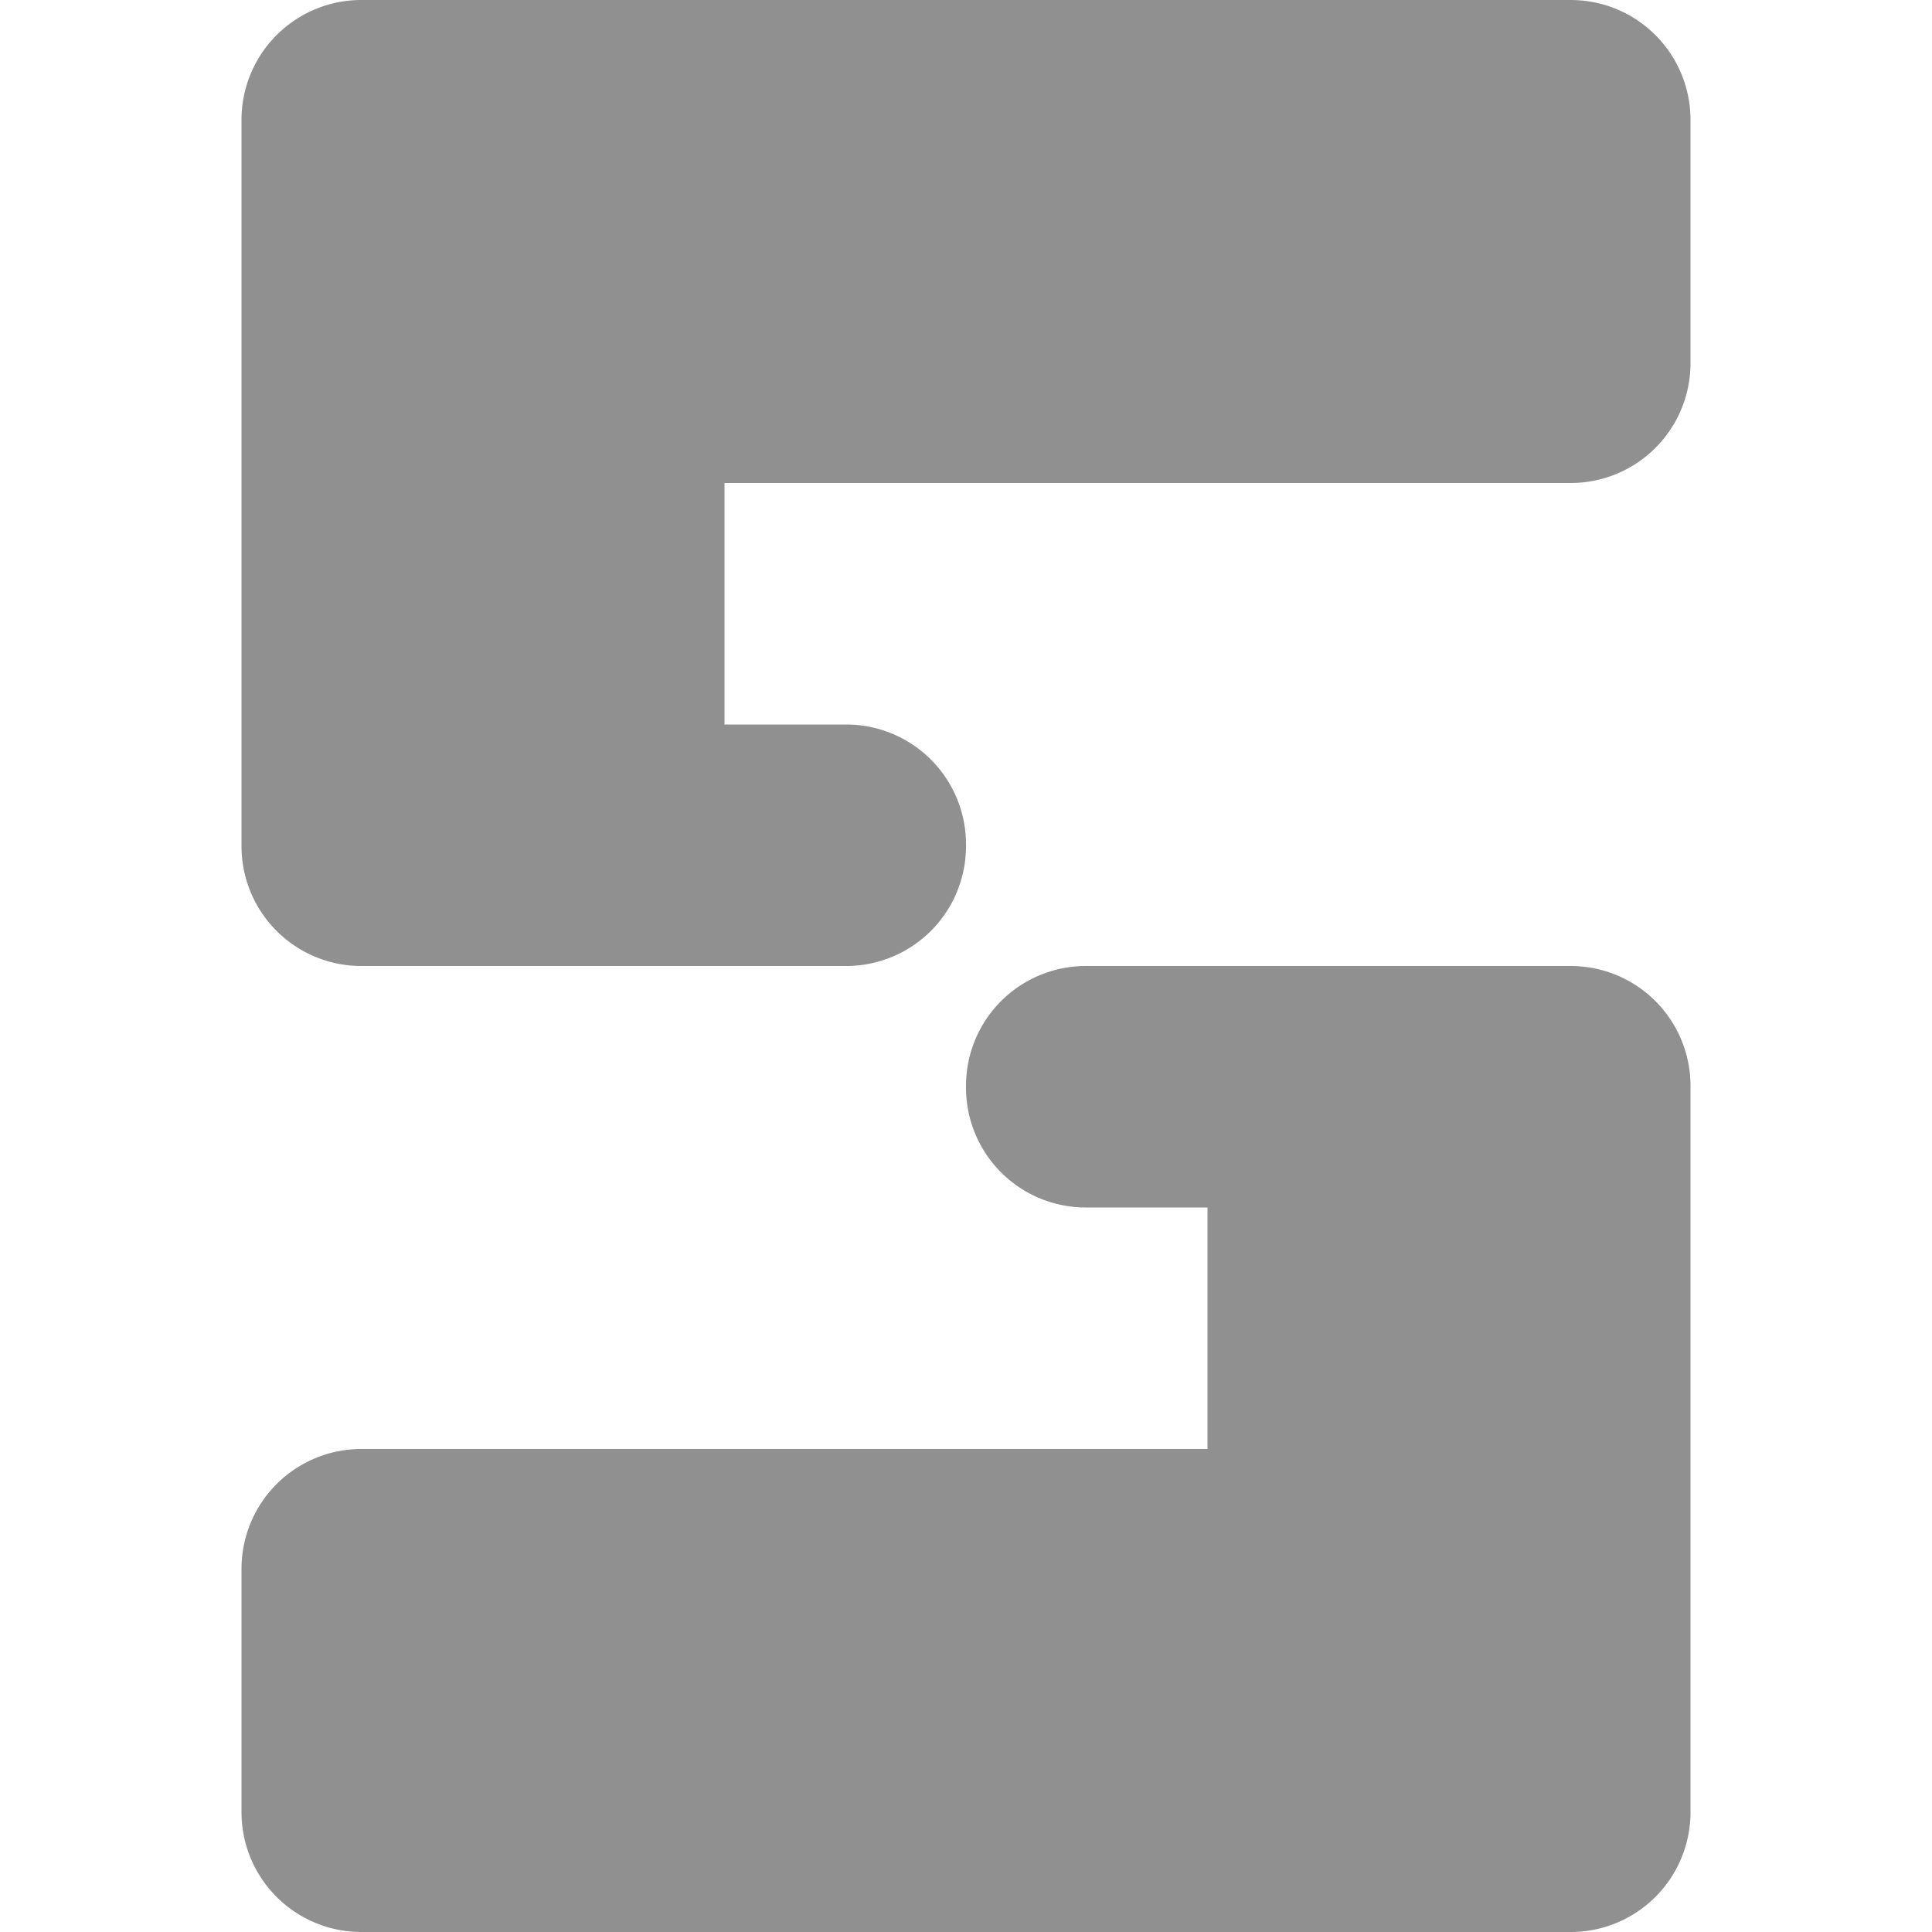 <?xml version="1.0" encoding="UTF-8" standalone="no"?>
<!DOCTYPE svg>
<svg viewBox="0 0 320 320" fill="#909090    " xmlns="http://www.w3.org/2000/svg">
    <path d="m 59.844,0 h 200.312 A 19.844,19.844 45 0 1 280,19.844 v 40.312 A 19.844,19.844 135 0 1 260.156,80 H 120 v 40 h 20.156 A 19.844,19.844 45 0 1 160,139.844 v 0.312 A 19.844,19.844 135 0 1 140.156,160 H 59.844 A 19.844,19.844 45 0 1 40,140.156 V 19.844 A 19.844,19.844 135 0 1 59.844,0 Z"/>
    <path d="M 260.156,320 H 59.844 A 19.844,19.844 45 0 1 40,300.156 v -40.312 A 19.844,19.844 135 0 1 59.844,240 H 200 V 200 H 179.844 A 19.844,19.844 45 0 1 160,180.156 v -0.312 A 19.844,19.844 135 0 1 179.844,160 h 80.312 A 19.844,19.844 45 0 1 280,179.844 v 120.312 A 19.844,19.844 135 0 1 260.156,320 Z"/>
</svg>
